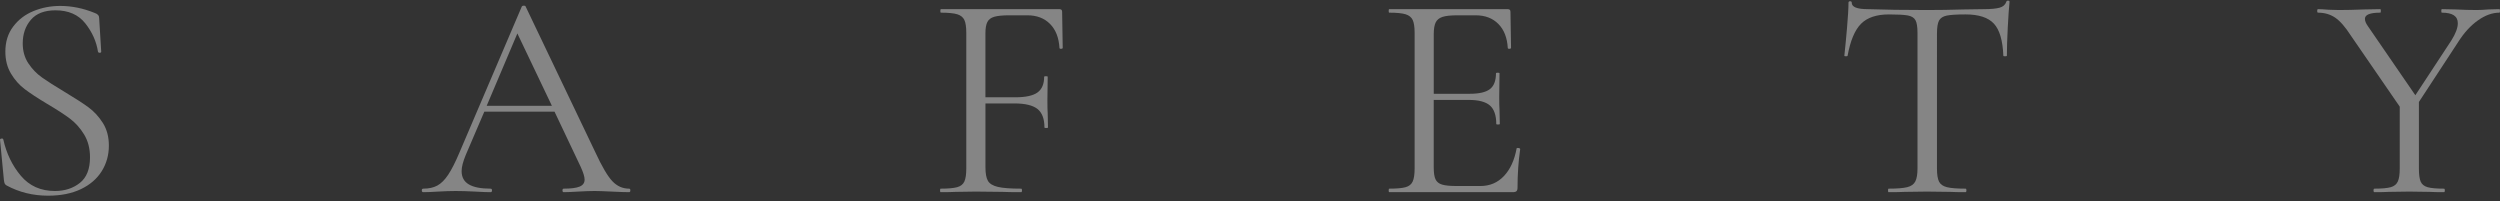 <?xml version="1.0" encoding="UTF-8"?><svg id="a" xmlns="http://www.w3.org/2000/svg" viewBox="0 0 1366 110"><rect x="0" y="0" width="1366" height="110" fill="#333333" stroke="none"/><defs><style>.b{fill:#fff;}.c{opacity:.4;}</style></defs><g class="c"><path class="b" d="M15.5,34.6c2.04,3.09,4.54,5.68,7.49,7.76,2.95,2.08,7.01,4.67,12.17,7.76,5.69,3.42,10.07,6.24,13.13,8.48,3.06,2.24,5.69,5.09,7.9,8.56,2.2,3.47,3.3,7.6,3.3,12.4,0,5.12-1.29,9.76-3.87,13.92s-6.37,7.44-11.36,9.84c-5,2.4-10.99,3.6-17.97,3.6-8.27,0-15.85-1.87-22.72-5.6-.54-.32-.89-.69-1.05-1.12-.16-.43-.3-1.07-.4-1.92L.03,76.52c-.11-.42,.13-.69,.72-.8,.59-.1,.94,.05,1.05,.48,1.72,7.68,4.91,14.29,9.59,19.84,4.67,5.55,10.88,8.32,18.61,8.32,5.37,0,9.91-1.46,13.62-4.4,3.71-2.93,5.56-7.6,5.56-14,0-4.8-1.08-8.96-3.22-12.48-2.15-3.52-4.75-6.42-7.82-8.72-3.06-2.29-7.23-4.98-12.49-8.08-5.16-3.09-9.21-5.76-12.17-8-2.96-2.24-5.45-5.06-7.49-8.48-2.04-3.41-3.06-7.41-3.06-12,0-5.33,1.42-9.89,4.27-13.68,2.85-3.79,6.55-6.61,11.12-8.48,4.56-1.87,9.43-2.8,14.58-2.8,6.34,0,12.62,1.28,18.86,3.84,1.61,.54,2.42,1.44,2.42,2.72l1.13,18.4c0,.43-.27,.64-.81,.64s-.86-.21-.97-.64c-.86-5.55-3.17-10.69-6.93-15.44-3.76-4.74-9.19-7.12-16.28-7.12-6.02,0-10.5,1.73-13.46,5.2-2.96,3.47-4.43,7.76-4.43,12.88,0,4.16,1.02,7.79,3.06,10.88Z"/><path class="b" d="M344.42,104.04c0,.64-.22,.96-.65,.96-2.04,0-5.21-.1-9.51-.32-4.3-.21-7.41-.32-9.35-.32-2.36,0-5.37,.11-9.02,.32-3.44,.21-6.07,.32-7.9,.32-.43,0-.65-.32-.65-.96s.21-.96,.65-.96c3.97,0,6.87-.37,8.7-1.12,1.83-.75,2.74-2.02,2.74-3.84,0-1.49-.7-3.79-2.1-6.88l-14.34-30.24h-38.35l-10.15,23.68c-1.5,3.63-2.26,6.56-2.26,8.8,0,3.31,1.32,5.73,3.95,7.28,2.63,1.55,6.58,2.32,11.85,2.32,.54,0,.81,.32,.81,.96s-.27,.96-.81,.96c-1.93,0-4.73-.1-8.38-.32-4.08-.21-7.63-.32-10.64-.32-2.8,0-6.02,.11-9.67,.32-3.22,.21-5.91,.32-8.06,.32-.54,0-.81-.32-.81-.96s.27-.96,.81-.96c3.01,0,5.56-.56,7.65-1.68s4.08-3.09,5.96-5.92c1.88-2.83,3.95-6.9,6.2-12.24L285.11,3.56c.21-.32,.59-.48,1.13-.48s.86,.16,.97,.48l38.03,79.52c3.65,7.9,6.77,13.2,9.35,15.92,2.58,2.72,5.64,4.08,9.19,4.08,.43,0,.65,.32,.65,.96Zm-78.48-46.24h35.61l-18.86-39.52-16.76,39.52Z"/><path class="b" d="M580.68,26.12c0,.32-.27,.51-.81,.56-.54,.05-.86-.08-.97-.4-.32-5.65-2.04-10.05-5.16-13.2-3.12-3.15-7.25-4.72-12.41-4.72h-9.83c-3.65,0-6.39,.27-8.22,.8-1.83,.53-3.09,1.49-3.79,2.88-.7,1.39-1.05,3.42-1.05,6.08V53.16h16.28c5.69,0,9.75-.88,12.17-2.64,2.42-1.76,3.63-4.61,3.63-8.56,0-.21,.32-.32,.97-.32s.97,.11,.97,.32l-.16,12.96c0,3.1,.05,5.44,.16,7.04l.16,7.68c0,.21-.32,.32-.97,.32s-.97-.1-.97-.32c0-4.69-1.26-8.05-3.79-10.08-2.53-2.02-6.74-3.04-12.65-3.04h-15.79v34.88c0,3.42,.46,5.9,1.37,7.44,.91,1.55,2.71,2.64,5.4,3.28,2.68,.64,6.93,.96,12.73,.96,.32,0,.48,.32,.48,.96s-.16,.96-.48,.96c-4.41,0-7.84-.05-10.31-.16l-14.5-.16-10.96,.16c-1.93,.11-4.67,.16-8.22,.16-.22,0-.32-.32-.32-.96s.11-.96,.32-.96c4.08,0,7.09-.27,9.02-.8,1.93-.53,3.25-1.57,3.95-3.12,.7-1.54,1.05-3.92,1.05-7.12V17.96c0-3.2-.35-5.54-1.05-7.04-.7-1.49-1.99-2.53-3.87-3.12-1.88-.58-4.86-.88-8.94-.88-.22,0-.32-.32-.32-.96s.11-.96,.32-.96h64.78c.97,0,1.45,.48,1.45,1.44l.32,19.68Z"/><path class="b" d="M829.34,80.84c.32,0,.62,.06,.89,.16,.27,.11,.4,.27,.4,.48-.97,6.72-1.45,13.76-1.45,21.12,0,.85-.19,1.47-.56,1.84-.38,.38-1.05,.56-2.01,.56h-67.52c-.22,0-.32-.32-.32-.96s.11-.96,.32-.96c4.08,0,7.06-.27,8.94-.8,1.88-.53,3.17-1.57,3.87-3.12,.7-1.54,1.05-3.92,1.05-7.12V17.96c0-3.2-.35-5.54-1.05-7.04-.7-1.49-1.99-2.53-3.87-3.12-1.88-.58-4.86-.88-8.94-.88-.22,0-.32-.32-.32-.96s.11-.96,.32-.96h64.78c.97,0,1.45,.48,1.45,1.44l.32,19.68c0,.32-.27,.51-.81,.56-.54,.05-.86-.08-.97-.4-.32-5.65-2.04-10.05-5.16-13.2-3.12-3.15-7.25-4.72-12.41-4.72h-9.83c-3.76,0-6.53,.29-8.3,.88-1.77,.59-3.01,1.6-3.71,3.04-.7,1.44-1.05,3.6-1.05,6.48V51.24h19.66c5.16,0,8.84-.85,11.04-2.56,2.2-1.71,3.3-4.58,3.3-8.64,0-.21,.32-.32,.97-.32s.97,.11,.97,.32l-.16,12.96c0,3.1,.05,5.44,.16,7.04l.16,7.68c0,.21-.32,.32-.97,.32s-.97-.1-.97-.32c0-4.69-1.16-8.05-3.47-10.08-2.31-2.02-6.15-3.04-11.52-3.04h-19.18v36.8c0,2.99,.32,5.18,.97,6.56,.64,1.39,1.83,2.35,3.54,2.88,1.72,.54,4.4,.8,8.06,.8h12.89c5.16,0,9.45-1.81,12.89-5.44,3.44-3.63,5.75-8.64,6.93-15.04,0-.21,.21-.32,.64-.32Z"/><path class="b" d="M1016.86,13c-3.38,3.42-5.83,9.23-7.33,17.44,0,.21-.3,.32-.89,.32s-.89-.1-.89-.32c.43-3.84,.91-8.85,1.45-15.04,.54-6.19,.81-10.82,.81-13.92,0-.53,.29-.8,.89-.8s.89,.27,.89,.8c0,2.35,2.9,3.52,8.7,3.52,9.13,.32,19.93,.48,32.39,.48,6.34,0,13.05-.1,20.14-.32l10.96-.16c3.87,0,6.74-.27,8.62-.8,1.88-.53,3.09-1.6,3.63-3.2,.11-.42,.43-.64,.97-.64s.81,.22,.81,.64c-.32,3.1-.64,7.79-.97,14.08-.32,6.29-.48,11.42-.48,15.36,0,.21-.32,.32-.97,.32s-.97-.1-.97-.32c-.32-8.32-2.04-14.16-5.16-17.52-3.12-3.36-8.27-5.04-15.47-5.04-4.83,0-8.27,.22-10.31,.64-2.04,.43-3.44,1.33-4.19,2.72-.75,1.39-1.13,3.73-1.13,7.04V92.04c0,3.31,.37,5.71,1.13,7.2,.75,1.49,2.2,2.51,4.35,3.04,2.15,.54,5.53,.8,10.15,.8,.32,0,.48,.32,.48,.96s-.16,.96-.48,.96c-3.54,0-6.39-.05-8.54-.16l-12.57-.16-12.09,.16c-2.15,.11-5.1,.16-8.86,.16-.22,0-.32-.32-.32-.96s.11-.96,.32-.96c4.62,0,8-.27,10.15-.8,2.15-.53,3.63-1.57,4.43-3.12,.81-1.54,1.21-3.92,1.21-7.12V17.96c0-3.31-.38-5.63-1.13-6.96-.75-1.33-2.15-2.19-4.19-2.56-2.04-.37-5.48-.56-10.31-.56-6.77,0-11.84,1.71-15.23,5.12Z"/><path class="b" d="M1366,5.96c0,.64-.11,.96-.32,.96-3.87,0-7.79,1.42-11.76,4.24-3.98,2.83-7.52,6.69-10.64,11.6l-21.59,32.96v36.32c0,3.31,.32,5.71,.97,7.2,.65,1.49,1.91,2.51,3.79,3.04,1.88,.54,4.86,.8,8.94,.8,.32,0,.48,.32,.48,.96s-.16,.96-.48,.96c-3.33,0-5.91-.05-7.73-.16l-11.28-.16-11.12,.16c-1.93,.11-4.57,.16-7.9,.16-.32,0-.48-.32-.48-.96s.16-.96,.48-.96c4.08,0,7.06-.27,8.94-.8,1.88-.53,3.17-1.57,3.87-3.12,.7-1.54,1.05-3.92,1.05-7.12V58.28l-26.75-38.88c-3.01-4.69-5.86-7.94-8.54-9.76-2.69-1.81-5.8-2.72-9.35-2.72-.32,0-.48-.32-.48-.96s.16-.96,.48-.96c1.29,0,3.22,.11,5.8,.32l5.64,.16c3.65,0,8.27-.1,13.86-.32l8.7-.16c.21,0,.32,.32,.32,.96s-.11,.96-.32,.96c-5.59,0-8.38,1.12-8.38,3.36,0,1.18,.54,2.51,1.61,4l25.94,37.76,19.66-29.92c2.36-3.73,3.54-6.88,3.54-9.44,0-3.84-2.9-5.76-8.7-5.76-.22,0-.32-.32-.32-.96s.11-.96,.32-.96l7.57,.16c4.08,.21,7.84,.32,11.28,.32,1.83,0,4.03-.1,6.61-.32l5.96-.16c.21,0,.32,.32,.32,.96Z"/></g></svg>